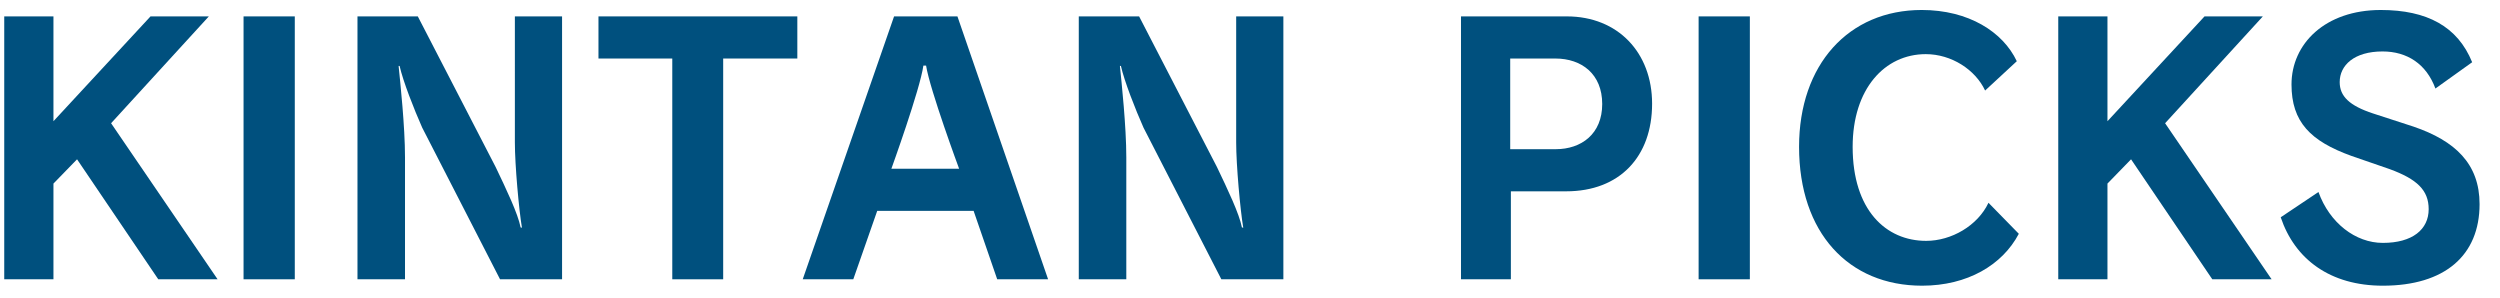 <?xml version="1.0" encoding="utf-8"?>
<!-- Generator: Adobe Illustrator 16.0.0, SVG Export Plug-In . SVG Version: 6.00 Build 0)  -->
<!DOCTYPE svg PUBLIC "-//W3C//DTD SVG 1.1//EN" "http://www.w3.org/Graphics/SVG/1.1/DTD/svg11.dtd">
<svg version="1.1" id="FEATURED_STORIES" xmlns="http://www.w3.org/2000/svg" xmlns:xlink="http://www.w3.org/1999/xlink" x="0px"
	 y="0px" width="2064.14px" height="246.223px" viewBox="0 0 2064.14 246.223" enable-background="new 0 0 2064.14 246.223"
	 xml:space="preserve">
<title>featured stories</title>
<g display="none">
	<path display="inline" d="M-1.47,388.63h24.869v-30.766h32.202v-19.2H23.399V328.61h37.567v-20.636H-1.47V388.63z"/>
	<path display="inline" d="M65.2,388.63h68.032v-20.712H90.07v-10.054h38.099v-19.2H90.07V328.61h41.953v-20.636H65.2V388.63z"/>
	<path display="inline" d="M169.214,359.83L177,334.96h0.228l7.257,24.87H169.214z M135.198,388.63h24.945l3.629-11.489h25.625
		l3.4,11.489h25.777l-29.405-80.655h-24.265L135.198,388.63z"/>
	<path display="inline" d="M233.013,388.63h24.868v-60.02h22.603v-20.636h-70.072v20.636h22.603L233.013,388.63L233.013,388.63z"/>
	<path display="inline" d="M358.344,307.974h-24.87v43.918c0,8.238,0,18.52-11.716,18.52c-11.718,0-12.096-10.281-12.096-18.52
		v-43.918h-24.869v49.437c0,22.375,12.17,33.109,36.813,33.109c24.643,0,36.737-10.734,36.737-33.109V307.974z"/>
	<path display="inline" d="M364.089,388.63h24.868v-28.12h13.229c9.827,0,10.507,8.014,11.188,15.724
		c0.23,4.193,0.915,8.351,2.041,12.396h24.869c-2.268-3.704-2.343-13.304-2.721-17.311c-0.907-10.054-5.065-17.537-11.868-20.107
		c8.239-3.023,12.095-11.868,12.095-20.183c0-15.271-12.17-23.055-26.306-23.055h-47.396V388.63L364.089,388.63z M388.957,327.174
		h11.642c9.523,0,12.321,2.948,12.321,8.014c0,7.257-6.351,8.013-10.96,8.013h-13.003V327.174z"/>
	<path display="inline" d="M443.307,388.63h68.032v-20.712h-43.162v-10.054h38.098v-19.2h-38.098V328.61h41.953v-20.636h-66.823
		V388.63z"/>
	<path display="inline" d="M516.102,388.63h35.905c28.12,0,41.271-15.723,41.271-40.44c0-20.334-9.523-40.214-36.358-40.214h-40.818
		V388.63L516.102,388.63z M540.971,328.61h7.938c17.99,0,19.578,14.136,19.578,19.2c0,7.559-2.269,20.106-17.765,20.106h-9.751
		V328.61z"/>
	<path display="inline" d="M-2,457.041c0.228,25.775,26.307,29.025,35.452,29.025c17.99,0,37.268-6.804,37.268-27.74
		c0-14.816-11.34-20.107-22.754-23.283c-11.415-3.174-22.828-4.385-23.281-10.129c0-4.536,5.518-5.441,8.92-5.441
		c2.593-0.071,5.147,0.64,7.332,2.041c2.228,1.314,3.401,3.877,2.947,6.425h23.51c-0.682-19.653-16.178-26.307-33.714-26.307
		c-17.537,0-32.505,8.013-32.505,26.608c0,16.252,14.59,19.729,27.364,23.356c12.774,3.629,17.386,5.064,17.386,9.224
		c0,5.971-6.198,7.332-10.279,7.332c-4.082,0-10.055-0.982-11.868-5.896c-0.62-1.692-0.928-3.486-0.907-5.291L-2,457.041z"/>
	<path display="inline" d="M95.059,484.177h24.87v-59.942h22.602v-20.712H72.457v20.636h22.603V484.177z"/>
	<path display="inline" d="M142.531,443.885c0,24.644,16.403,42.256,40.895,42.256c24.492,0,40.896-17.612,40.896-42.256
		c0-24.642-16.403-42.255-40.896-42.255C158.934,401.631,142.531,419.244,142.531,443.885z M167.4,443.885
		c0-17.99,9.751-22.146,16.024-22.146c6.274,0,16.025,4.156,16.025,22.146c0,17.992-9.751,22.148-16.025,22.148
		C177.151,466.034,167.4,461.802,167.4,443.885z"/>
	<path display="inline" d="M228.024,484.177h24.87v-28.119h13.228c9.827,0,10.508,8.013,11.188,15.724
		c0.23,4.192,0.916,8.35,2.041,12.396h24.869c-2.269-3.705-2.343-13.305-2.722-17.311c-0.906-10.053-5.063-17.537-11.868-20.107
		c8.239-3.022,12.096-11.867,12.096-20.184c0-15.269-12.17-23.054-26.307-23.054h-47.396V484.177L228.024,484.177z M252.894,422.721
		h11.641c9.524,0,12.321,2.947,12.321,8.013c0,7.258-6.351,8.014-10.961,8.014h-13.001V422.721L252.894,422.721z"/>
	<path display="inline" d="M309.435,484.177h24.87v-80.655h-24.87V484.177z"/>
	<path display="inline" d="M342.545,484.177h68.031V463.54h-43.163v-10.053h38.1v-19.201h-38.1v-10.053h41.953v-20.712h-66.821
		V484.177z"/>
	<path display="inline" d="M412.617,457.041c0.228,25.775,26.307,29.025,35.452,29.025c17.99,0,37.268-6.804,37.268-27.74
		c0-14.816-11.34-20.107-22.754-23.283c-11.413-3.174-22.903-4.385-23.357-10.129c0-4.536,5.519-5.441,8.92-5.441
		c2.619-0.086,5.203,0.625,7.408,2.041c2.228,1.314,3.401,3.877,2.948,6.425h23.509c-0.682-19.653-16.178-26.307-33.714-26.307
		c-17.537,0-32.58,8.014-32.58,26.686c0,16.252,14.59,19.729,27.363,23.356c12.775,3.627,17.387,5.064,17.387,9.224
		c0,5.971-6.198,7.331-10.28,7.331s-10.054-0.981-11.867-5.896c-0.621-1.695-0.928-3.488-0.907-5.291L412.617,457.041
		L412.617,457.041z"/>
	<path display="inline" d="M79.11,520.234v1.284H71.55v4.158h2.57l-2.797,1.662c1.051,1.293,2.011,2.656,2.872,4.082
		c0.744-0.561,1.527-1.064,2.344-1.512c0.63,1.215,0.967,2.563,0.982,3.932c4.989,0,6.426-0.152,6.426-3.553v-4.611h1.89v-4.158
		h-1.89v-1.284h2.041v-4.158h-4.989v-1.133h4.46v-4.158h-4.46v-1.06c0.228-0.073,0.604-0.227,0.604-0.526
		c0-0.304-0.378-0.455-0.604-0.455l-4.988-0.228v2.269h-4.385v4.158h4.385v1.133h-4.913v-3.023h-1.663v-3.326
		c0.378-0.073,0.831-0.301,0.831-0.68c0-0.377-0.604-0.453-0.831-0.453l-4.688-0.151v2.116h-0.303l-3.553-0.227
		c0.015,2.977-0.315,5.943-0.982,8.844c1.13,0.056,2.248,0.258,3.326,0.605c0.227-0.908,0.378-1.664,0.453-2.57h1.059v4.459
		c-1.466,0.563-2.984,0.969-4.536,1.211l1.21,4.762c0.069,0.232,0.287,0.39,0.529,0.378c0.378,0,0.378-0.453,0.453-0.83l2.344-0.908
		v7.408h4.688v-8.845l1.813-0.756c-0.119-0.547-0.17-1.104-0.15-1.664c0.012-0.731,0.062-1.463,0.15-2.19L79.11,520.234
		L79.11,520.234z M70.869,519.781l-1.436,0.528v-3.022h1.436V519.781z M79.11,525.751v2.646c0,0.528-0.076,0.756-0.605,0.756h-0.831
		c-0.808-1.166-1.69-2.277-2.646-3.326L79.11,525.751z M64.067,513.052c0-0.149,0.075-1.059,0.075-1.436l0.604-0.303v1.737
		L64.067,513.052L64.067,513.052z"/>
	<path display="inline" d="M97.932,525.148h-10.13v3.553h5.063c-1.86,0.77-3.819,1.276-5.82,1.512
		c1.113,1.088,2.057,2.336,2.797,3.703c2.904-0.756,5.646-2.037,8.09-3.779v3.779h5.063v-3.703c2.495,1.633,5.222,2.881,8.088,3.703
		c0.665-1.418,1.588-2.699,2.723-3.779c-2.015-0.254-3.992-0.733-5.896-1.436h5.291v-3.553h-10.204v-0.757h9.373v-3.1h-9.222v-0.756
		h7.407v-2.57h-7.407v-0.756h7.407v-2.57h-7.407v-0.756h8.691v-3.477h-7.71l0.303-0.682c0.454-0.074,0.906-0.074,0.906-0.529
		c0-0.453-0.227-0.377-0.378-0.377l-5.365-0.453c-0.205,0.697-0.458,1.379-0.758,2.041h-2.19l0.378-0.605
		c0.453-0.075,0.907-0.149,0.907-0.604c0-0.207-0.17-0.377-0.378-0.377l-5.217-0.529c-1.276,2.543-3.081,4.785-5.292,6.576
		c1.076,1.039,1.948,2.27,2.57,3.629l0.831-0.68v6.5h7.484L97.932,525.148L97.932,525.148z M95.135,517.21h2.872v0.756h-2.947
		L95.135,517.21z M95.135,513.884h2.872v0.756h-2.947L95.135,513.884z M95.135,521.292v-0.756h2.872v0.756H95.135z"/>
	<path display="inline" d="M134.744,522.275v0.907h5.142v-14.213h-13.078v4.31h7.938v4.61h-7.71v11.869
		c0,2.191,0.302,3.703,4.157,3.703h5.367c2.947,0,3.553-1.361,4.231-5.367c-1.644-0.512-3.162-1.36-4.459-2.494
		c-0.228,3.554-0.757,3.554-1.738,3.554h-1.438c-0.756,0-0.982-0.304-0.982-0.982v-5.896L134.744,522.275L134.744,522.275z
		 M115.771,508.969v3.101h9.523v-3.101H115.771z M115.015,512.751v3.477h11.264v-3.477H115.015z M115.771,516.832v3.1h9.523v-3.1
		H115.771z M115.393,524.391v9.449h4.385v-0.908h1.436v0.605h4.386v-9.072L115.393,524.391z M121.289,528.094v1.135h-1.285v-1.135
		H121.289z M115.771,520.537v3.174h9.523v-3.174H115.771z"/>
	<path display="inline" d="M166.569,523.257v-3.25h-9.146v-0.604h7.636v-5.668h-7.636v-0.605h10.13v-3.25h-10.13v-0.303
		c0.453-0.303,0.681-0.377,0.681-0.605c0-0.227-0.453-0.377-0.681-0.377h-5.141v1.361h-9.978v3.25h10.053v0.604h-7.56v5.67h7.56
		v0.605h-8.919v2.57h8.844v0.68h-9.978v3.022h10.053v0.681h-8.919v2.873h8.844c0,0.453,0,0.756-0.831,0.756l-2.495-0.228
		c0.627,1.063,1.015,2.25,1.134,3.478c4.536,0,7.333,0,7.333-3.174v-0.832h4.081v0.981h5.065v-4.535h0.981v-3.022L166.569,523.257z
		 M157.422,526.962v-0.682h4.081v0.682H157.422z M157.422,523.257v-0.68h4.081v0.68H157.422z M160.219,516.076v0.756h-2.798v-0.756
		H160.219z M149.409,516.832v-0.756h2.797v0.756H149.409z"/>
	<path display="inline" d="M-2,511.617h53.67v19.653H-2V511.617z"/>
</g>
<g>
	<g>
		<path fill="#00507E" d="M130.675,230.598l-67.063-99.071L44.13,151.565v79.033H3.5V13.536h40.63v86.547l80.146-86.547h48.145
			L91.718,101.75l87.937,128.849H130.675z"/>
		<path fill="#00507E" d="M201.088,230.598V13.536h42.301v217.062H201.088z"/>
		<path fill="#00507E" d="M412.867,230.598l-64.283-125.23c-6.68-15.024-15.861-38.4-18.648-50.925h-0.833
			c1.396,13.635,5.29,50.092,5.29,75.416v100.74h-39.239V13.536h49.811l64.283,124.392c8.906,18.648,18.368,38.404,20.594,49.815
			l1.113,0.277c-2.498-14.749-5.844-51.758-5.844-70.41V13.536h38.964v217.062H412.867z"/>
		<path fill="#00507E" d="M597.099,48.319v182.28h-42.022V48.319h-60.945V13.536h164.188v34.782H597.099z"/>
		<path fill="#00507E" d="M823.35,230.598l-19.482-56.493H724.28l-19.758,56.493h-41.744l75.416-217.062h52.316l74.853,217.062
			H823.35z M764.63,54.167h-2.23c-2.779,19.758-26.432,85.15-26.432,85.15h55.932C791.899,139.317,767.691,73.925,764.63,54.167z"/>
		<path fill="#00507E" d="M1008.416,230.598l-64.284-125.23c-6.683-15.024-15.863-38.4-18.649-50.925h-0.833
			c1.396,13.635,5.29,50.092,5.29,75.416v100.74H890.7V13.536h49.813l64.281,124.392c8.907,18.648,18.369,38.404,20.593,49.815
			l1.114,0.277c-2.502-14.749-5.845-51.758-5.845-70.41V13.536h38.965v217.062H1008.416z"/>
		<path fill="#00507E" d="M1293.107,157.966h-45.643v72.633h-41.186V13.536h87.384c42.297,0,70.406,30.053,70.406,72.075
			C1364.069,129.302,1337.351,157.966,1293.107,157.966z M1284.2,48.319h-37.289v74.859h37.567c21.149,0,38.4-12.523,38.4-37.292
			C1322.879,61.124,1305.905,48.319,1284.2,48.319z"/>
		<path fill="#00507E" d="M1402.473,230.598V13.536h42.301v217.062H1402.473z"/>
		<path fill="#00507E" d="M1586.978,235.884c-60.668,0-101.568-43.688-101.568-114.653c0-67.901,40.9-112.985,101.288-112.985
			c38.685,0,67.069,18.091,78.479,42.301l-26.158,24.21c-8.068-17.251-27.829-30.053-48.977-30.053
			c-33.953,0-60.393,28.663-60.393,76.526c0,52.317,27.554,77.641,60.667,77.641c20.873,0,42.579-12.524,51.481-31.443
			l25.046,25.602C1653.211,218.913,1624.265,235.884,1586.978,235.884z"/>
		<path fill="#00507E" d="M1826.59,230.598l-67.071-99.071l-19.479,20.038v79.033h-40.629V13.536h40.629v86.547l80.146-86.547
			h48.142l-80.698,88.213l87.935,128.849H1826.59z"/>
		<path fill="#00507E" d="M1967.402,235.884c-43.41,0-72.634-21.706-84.317-56.488l31.164-20.872
			c9.183,25.602,30.615,42.02,53.153,42.02c24.493,0,37.849-11.133,37.849-27.83c0-15.586-9.462-24.766-32.282-33.115
			l-31.442-10.853c-33.956-12.243-49.534-28.104-49.534-58.999c0-33.67,27.826-61.5,73.739-61.5
			c38.129,0,63.449,13.638,75.415,43.134l-30.329,21.706c-7.519-20.316-23.377-30.61-43.69-30.61
			c-23.379,0-35.344,11.41-35.344,25.324c0,11.687,8.069,19.482,27.553,25.881l33.391,10.854
			c34.232,11.687,54.546,30.611,54.546,64.002C2047.272,210.839,2018.609,235.884,1967.402,235.884z"/>
	</g>
</g>
</svg>

